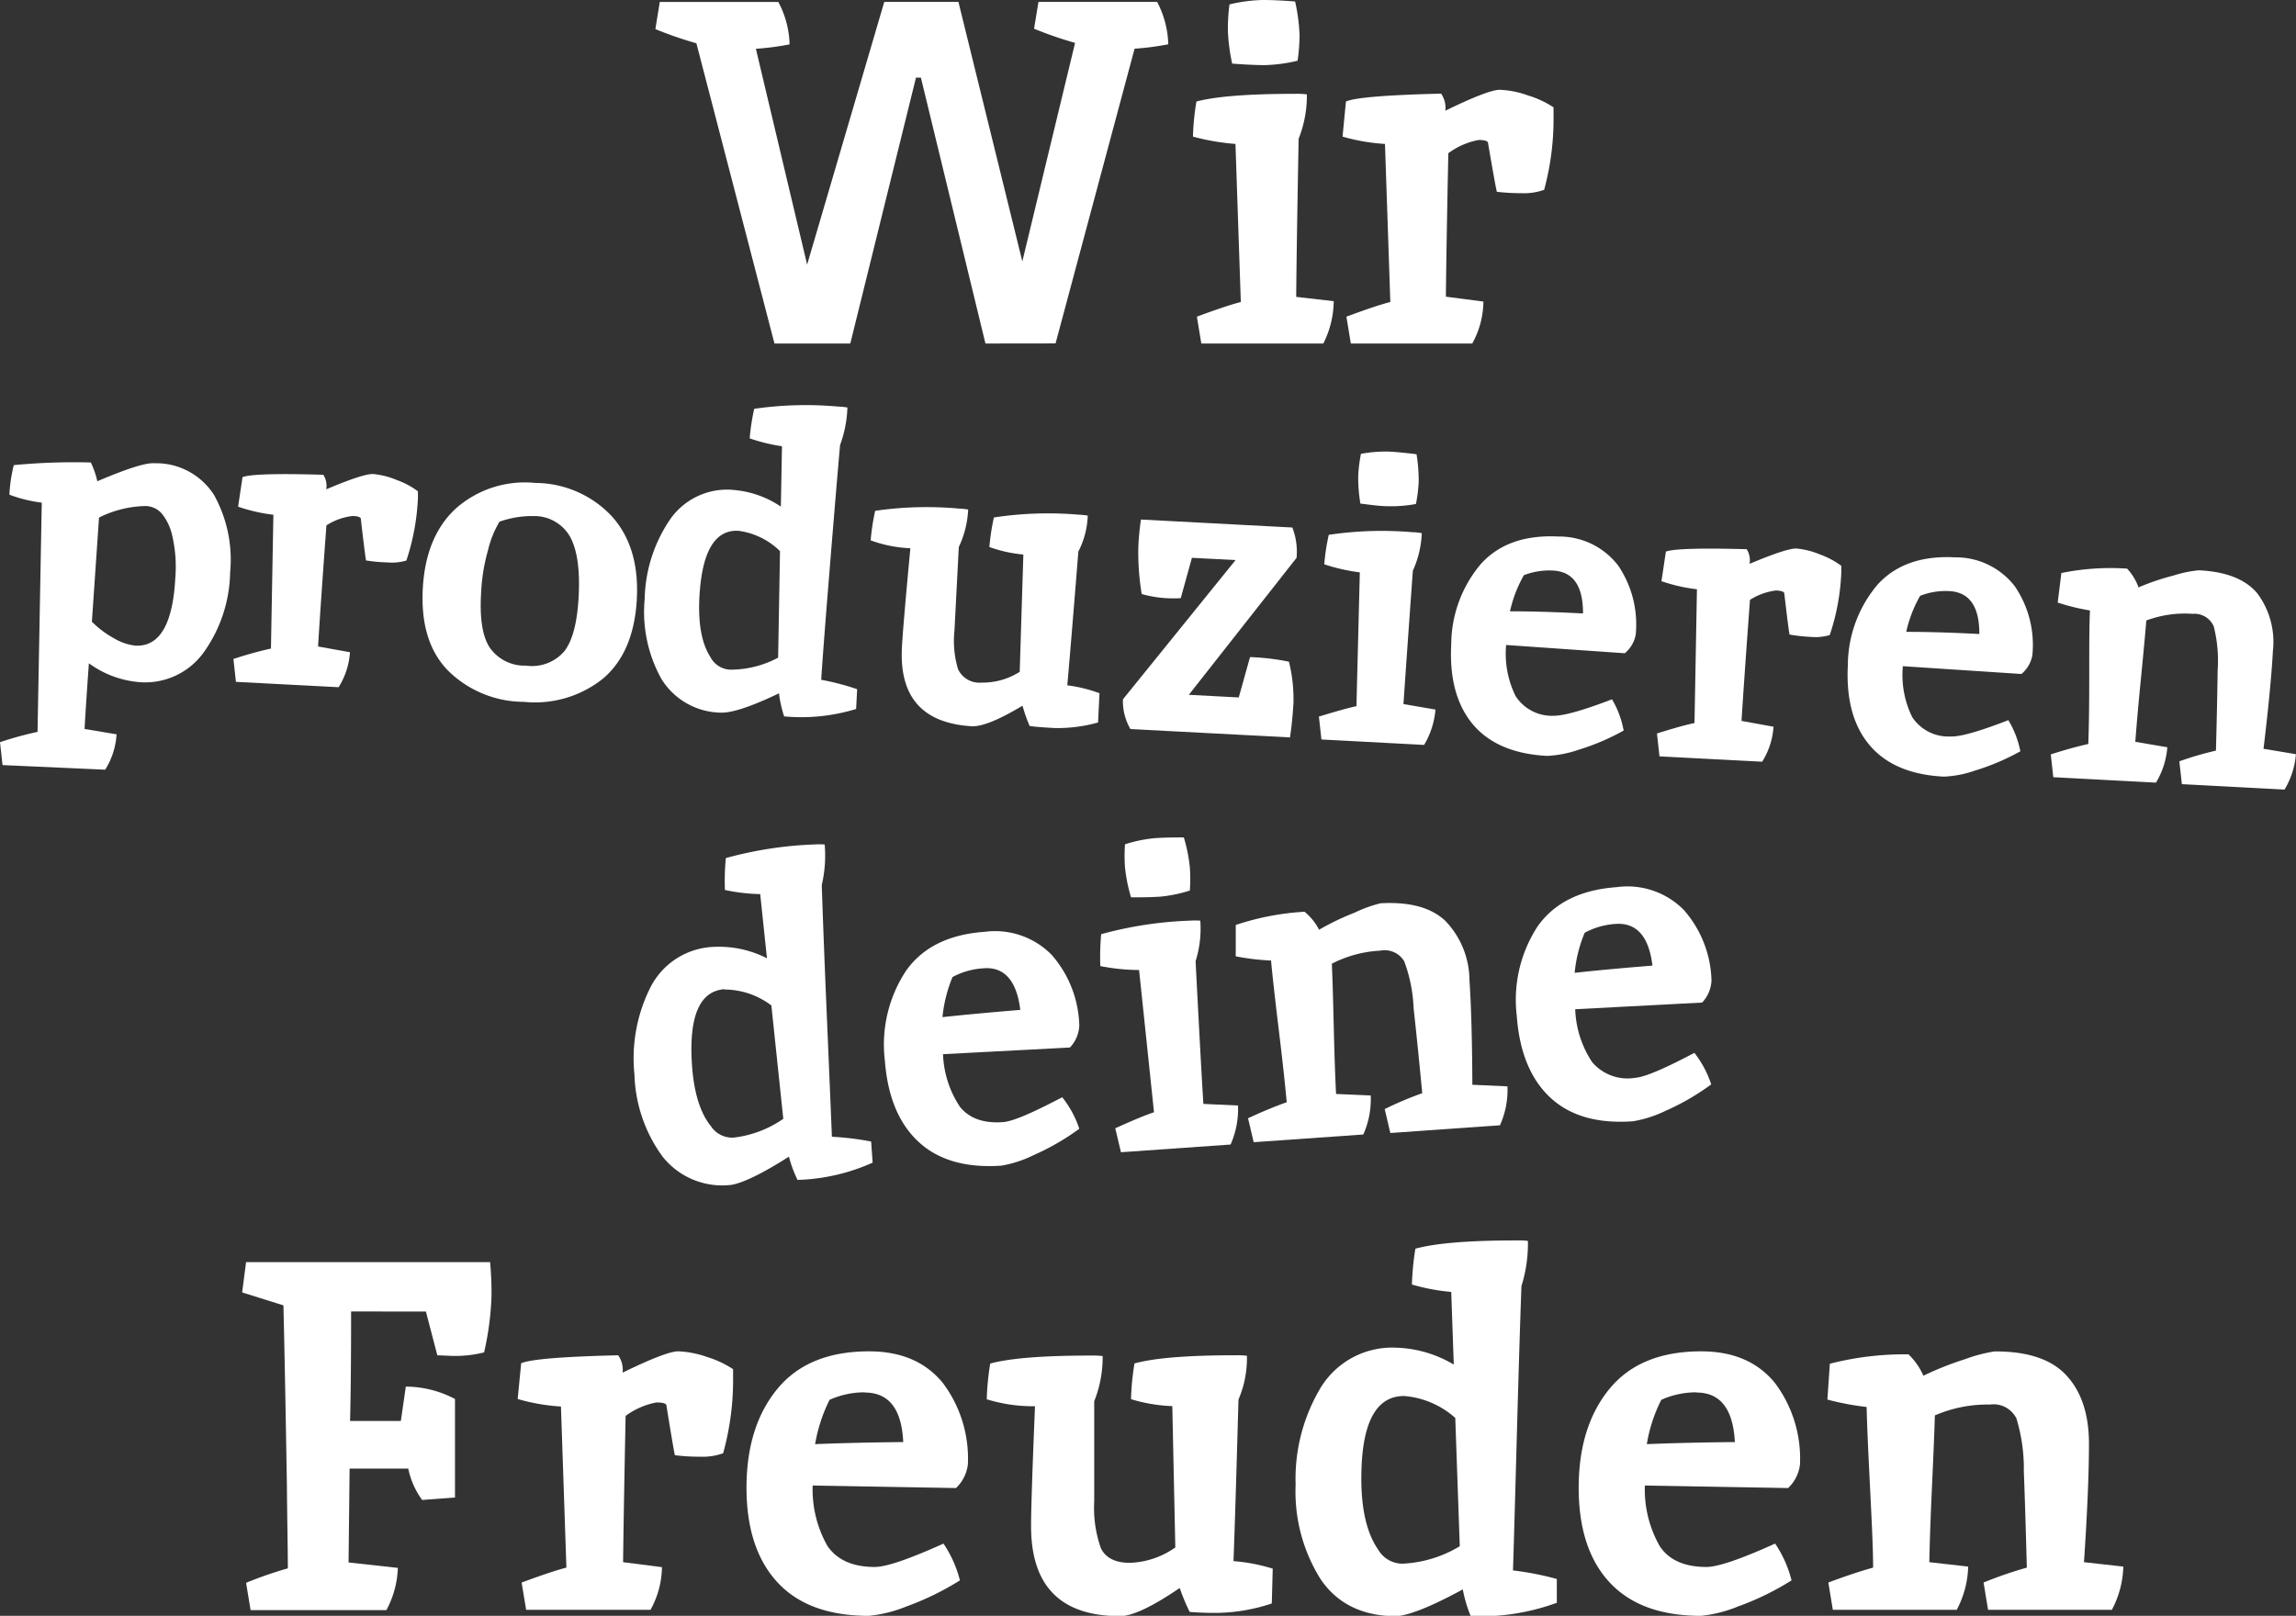 <svg xmlns="http://www.w3.org/2000/svg" viewBox="0 0 244.64 172.21"><rect x="0" y="0" width="244.64" height="172.21" fill="#333333" stroke="none"/><defs><style>.cls-1{isolation:isolate;}.cls-2{fill:#fff;}</style></defs><g id="Ebene_2" data-name="Ebene 2"><g id="Ebene_1-2" data-name="Ebene 1"><g id="Gruppe_10" data-name="Gruppe 10"><g id="Wir_" data-name="Wir " class="cls-1"><g class="cls-1"><path class="cls-2" d="M105,36.61,98.12,8.27H97.6l-7,28.34H82.52l-8.32-32a39.47,39.47,0,0,1-4.37-1.51L70.3.21H82.93a10.09,10.09,0,0,1,1.2,4.52,29.19,29.19,0,0,1-3.59.47l5.46,23,8.22-28h7.9l6.81,27.66,5.62-23.29a40.2,40.2,0,0,1-4.37-1.51l.47-2.86h12.64a10.21,10.21,0,0,1,1.19,4.52,28.93,28.93,0,0,1-3.59.47l-8.42,31.41Z"/><path class="cls-2" d="M138,10a7.54,7.54,0,0,1,1.25.06,12.48,12.48,0,0,1-.88,4.73q-.21,11.24-.26,16.85l4,.46A10.24,10.24,0,0,1,141,36.61H128l-.47-2.86q3.22-1.2,4.68-1.56l-.57-16.85a24.32,24.32,0,0,1-4.53-.78,26.44,26.44,0,0,1,.37-3.74Q130.56,10,138,10Zm0-9.82a19.93,19.93,0,0,1,.47,3.56,20.07,20.07,0,0,1-.21,2.73,16.51,16.51,0,0,1-3.51.47c-.95,0-2.1-.06-3.46-.16a19.82,19.82,0,0,1-.46-3.56A21.4,21.4,0,0,1,131,.47,16.67,16.67,0,0,1,134.54,0C135.5,0,136.65.05,138,.16Z"/><path class="cls-2" d="M158.54,15.18c-.07-.17-.41-.26-1-.26a7.8,7.8,0,0,0-3.22,1.41q-.21,10.19-.26,15.29l4,.52a9.48,9.48,0,0,1-1.19,4.47H143.93l-.47-2.86q3.22-1.2,4.68-1.56l-.57-16.85a20.72,20.72,0,0,1-4.52-.78l.36-3.74q1.41-.63,10.14-.84A2.64,2.64,0,0,1,154,11.8q4.57-2.23,5.8-2.23a9.82,9.82,0,0,1,3,.6,10.31,10.31,0,0,1,2.73,1.27v.88a28.83,28.83,0,0,1-1,7.91,6.32,6.32,0,0,1-2.34.36,22.64,22.64,0,0,1-2.7-.15Q159.32,19.76,158.54,15.18Z"/></g></g><g id="produzieren" class="cls-1"><g class="cls-1"><path class="cls-2" d="M14.74,72.69a10.58,10.58,0,0,1-5.27-2q-.33,4.65-.46,7l3.41.57a8,8,0,0,1-1.21,3.77L.27,81.54,0,79.1A36.9,36.9,0,0,1,4,78l.45-24.43A14.79,14.79,0,0,1,1,52.72a16.28,16.28,0,0,1,.47-3.15,67,67,0,0,1,8.21-.28,9.35,9.35,0,0,1,.69,2c3.13-1.33,5.17-2,6.14-1.92a7.32,7.32,0,0,1,6.3,3.39A14.19,14.19,0,0,1,24.52,61a15.11,15.11,0,0,1-2.8,8.51A7.69,7.69,0,0,1,14.74,72.69ZM10.55,55.16l-.76,11.1A10.33,10.33,0,0,0,12.1,68a5.71,5.71,0,0,0,2.32.81q3.87.2,4.26-7.23a14.71,14.71,0,0,0-.32-4.46,5.67,5.67,0,0,0-1.15-2.42,2.38,2.38,0,0,0-1.66-.77A11.58,11.58,0,0,0,10.55,55.16Z"/><path class="cls-2" d="M38.44,55.25c-.06-.15-.34-.24-.87-.26a6.62,6.62,0,0,0-2.79,1q-.63,8.59-.89,12.91l3.4.61a8,8,0,0,1-1.21,3.73l-10.94-.57-.27-2.44a41,41,0,0,1,4-1.11l.26-14.26A18,18,0,0,1,25.37,54l.47-3.15q1.21-.47,8.61-.25a2.18,2.18,0,0,1,.31,1.55c2.65-1.12,4.31-1.66,5-1.63a8.44,8.44,0,0,1,2.52.64,8.48,8.48,0,0,1,2.25,1.2l0,.74a24.54,24.54,0,0,1-1.23,6.64,5.38,5.38,0,0,1-2,.2A16.76,16.76,0,0,1,39,59.73C38.93,59.35,38.74,57.85,38.44,55.25Z"/><path class="cls-2" d="M57.05,51.47A11.24,11.24,0,0,1,65.17,55q3,3.32,2.68,8.91t-3.56,8.38a11.58,11.58,0,0,1-8.46,2.51,11.53,11.53,0,0,1-8.13-3.37c-2-2.07-2.85-5-2.65-8.71s1.39-6.6,3.58-8.58A11.1,11.1,0,0,1,57.05,51.47ZM56.87,55a10.35,10.35,0,0,0-3.65.6A10.76,10.76,0,0,0,52,58.63a19.81,19.81,0,0,0-.73,4.43Q51,67.19,52.17,69a4.52,4.52,0,0,0,3.88,1.94,4.54,4.54,0,0,0,4.07-1.52c.88-1.12,1.4-3.09,1.54-5.91s-.16-4.93-.92-6.31A4.37,4.37,0,0,0,56.87,55Z"/><path class="cls-2" d="M89.29,43.33a7,7,0,0,1,1,.1,12.66,12.66,0,0,1-.78,4q-.42,4.74-1.13,13.49T87.5,72.45a26.64,26.64,0,0,1,3.83,1l-.11,2.11a19.89,19.89,0,0,1-7.67.79A12.67,12.67,0,0,1,83,73.89q-4.16,2-6,2.06a7.56,7.56,0,0,1-6.53-3.6,14.67,14.67,0,0,1-1.78-8.49,15.62,15.62,0,0,1,2.7-8.49,7.38,7.38,0,0,1,6.81-3.15,10.55,10.55,0,0,1,5,1.77l.12-6.43a18.82,18.82,0,0,1-3.44-.84,23.46,23.46,0,0,1,.48-3.15A38.28,38.28,0,0,1,89.29,43.33ZM78.68,56.57c-2.52-.13-3.9,2.23-4.16,7.09-.14,2.79.24,4.91,1.17,6.36a2.5,2.5,0,0,0,2.08,1.35,10.75,10.75,0,0,0,5.14-1.28l.2-11.35A7.73,7.73,0,0,0,78.68,56.57Z"/><path class="cls-2" d="M114.9,54.85a8.5,8.5,0,0,1,1,.1,9,9,0,0,1-1,3.83q-.77,9.64-1.18,14.26a15.24,15.24,0,0,1,3.43.84L117,77a15.9,15.9,0,0,1-4.65.59c-1.29-.07-2.17-.14-2.64-.22a15.92,15.92,0,0,1-.76-2.16q-3.78,2.27-5.41,2.19Q95.68,76.93,96.1,69q.11-2.16.9-10.57a13.94,13.94,0,0,1-4.23-.84,23.46,23.46,0,0,1,.48-3.15,38.28,38.28,0,0,1,8.91-.24,9,9,0,0,1,1,.1,10.48,10.48,0,0,1-1,4l-.46,8.88a10.52,10.52,0,0,0,.38,4.14,2.51,2.51,0,0,0,2.48,1.43,7.37,7.37,0,0,0,4.09-1.15l.39-12.5a14.48,14.48,0,0,1-3.62-.8,23.46,23.46,0,0,1,.48-3.15A38.28,38.28,0,0,1,114.9,54.85Z"/><path class="cls-2" d="M137.34,70.52a16.77,16.77,0,0,1,.48,4.39c-.07,1.23-.19,2.46-.37,3.68l-17-.89a5.86,5.86,0,0,1-.8-3.17l12-14.84L127,59.45l-1.19,4.3a13.73,13.73,0,0,1-1.57,0,12.32,12.32,0,0,1-2.59-.44,26.88,26.88,0,0,1-.36-5,27.28,27.28,0,0,1,.28-2.94l16.13.85a7.12,7.12,0,0,1,.45,3.23l-11.48,14.6,5.32.28,1.2-4.3A25.21,25.21,0,0,1,137.34,70.52Z"/><path class="cls-2" d="M150.49,56.72a6.81,6.81,0,0,1,1,.1,10.57,10.57,0,0,1-.95,4q-.68,9.48-1,14.22l3.41.58a8.77,8.77,0,0,1-1.21,3.77l-10.94-.58-.27-2.44q2.77-.85,4-1.11L144.89,61a19.6,19.6,0,0,1-3.79-.86,23.13,23.13,0,0,1,.48-3.14A38.28,38.28,0,0,1,150.49,56.72Zm.44-8.31a16.6,16.6,0,0,1,.23,3,16.23,16.23,0,0,1-.29,2.3,14.26,14.26,0,0,1-3,.24c-.81,0-1.78-.14-2.92-.28a16.72,16.72,0,0,1-.23-3,16.23,16.23,0,0,1,.29-2.3,14.26,14.26,0,0,1,3-.24C148.82,48.17,149.79,48.27,150.93,48.41Z"/><path class="cls-2" d="M165.59,76.28c1,0,3-.53,6.17-1.75A10,10,0,0,1,173,77.86a24.64,24.64,0,0,1-4.84,2.06,11.87,11.87,0,0,1-3.32.64q-5.31-.28-7.91-3.37c-1.72-2.06-2.49-4.89-2.3-8.51a13.35,13.35,0,0,1,3.18-8.6c1.93-2.12,4.68-3.08,8.26-2.9a7.91,7.91,0,0,1,6.36,3.11,11.21,11.21,0,0,1,1.86,7.33,3.37,3.37,0,0,1-1.17,2l-12.64-.88a10.19,10.19,0,0,0,1,5.43A4.59,4.59,0,0,0,165.59,76.28Zm-.07-15.47a7.56,7.56,0,0,0-3.15.49,13.92,13.92,0,0,0-1.48,3.85q3.44,0,7.78.23Q168.69,61,165.52,60.81Z"/><path class="cls-2" d="M190.11,63.2c-.05-.15-.34-.24-.86-.27a6.68,6.68,0,0,0-2.79,1q-.63,8.59-.9,12.9l3.41.62a8,8,0,0,1-1.21,3.73l-10.94-.57-.27-2.44q2.77-.87,4-1.11l.26-14.26a17.87,17.87,0,0,1-3.78-.86l.47-3.15c.81-.31,3.68-.39,8.61-.26a2.22,2.22,0,0,1,.31,1.56q4-1.68,5-1.63a8.44,8.44,0,0,1,2.52.64,8.82,8.82,0,0,1,2.25,1.2l0,.74a23.8,23.8,0,0,1-1.23,6.64,5.32,5.32,0,0,1-2,.2,18.93,18.93,0,0,1-2.28-.25C190.6,67.29,190.42,65.8,190.11,63.2Z"/><path class="cls-2" d="M207.82,78.49q1.49.08,6.17-1.74a10.3,10.3,0,0,1,1.28,3.32,24.71,24.71,0,0,1-4.85,2.06,11.45,11.45,0,0,1-3.31.64c-3.55-.18-6.18-1.31-7.91-3.36s-2.5-4.9-2.31-8.52a13.37,13.37,0,0,1,3.18-8.6q2.91-3.18,8.26-2.89a7.91,7.91,0,0,1,6.36,3.1,11.09,11.09,0,0,1,1.86,7.33,3.4,3.4,0,0,1-1.16,2L202.75,71a10.15,10.15,0,0,0,1,5.43A4.61,4.61,0,0,0,207.82,78.49ZM207.75,63a7.43,7.43,0,0,0-3.16.5,13.75,13.75,0,0,0-1.48,3.84q3.44,0,7.79.23C210.91,64.66,209.86,63.13,207.75,63Z"/><path class="cls-2" d="M240.52,63.24a8.64,8.64,0,0,1,1.66,6.13q-.21,3.85-1,10.43l3.45.58a8.64,8.64,0,0,1-1.21,3.77l-10.94-.58-.27-2.43A33.48,33.48,0,0,1,236.11,80c.09-3.38.15-6.21.18-8.52a15,15,0,0,0-.41-4.71,2.24,2.24,0,0,0-2.26-1.35,11.72,11.72,0,0,0-4.93.71q-.15,1.89-.57,6.16t-.6,6.77l3.41.58a8.6,8.6,0,0,1-1.21,3.77l-10.94-.58-.27-2.43c1.49-.48,2.84-.85,4-1.11q.1-2.64.1-7.31c0-3.12,0-5.42.08-6.92a22.86,22.86,0,0,1-3.44-.84l.39-3.15a26.24,26.24,0,0,1,7-.47,5.68,5.68,0,0,1,1.22,2,25.86,25.86,0,0,1,3.72-1.26,13.16,13.16,0,0,1,2.68-.56C237.19,60.91,239.27,61.74,240.52,63.24Z"/></g></g><g id="deine" class="cls-1"><g class="cls-1"><path class="cls-2" d="M86.74,90a8.75,8.75,0,0,1,1.13,0,13.75,13.75,0,0,1-.31,4.32q.16,5.07.56,14.45t.52,12.38a30,30,0,0,1,4.18.51l.16,2.25a21,21,0,0,1-8,1.84,13,13,0,0,1-.92-2.48c-2.77,1.77-4.79,2.75-6.07,3a8.11,8.11,0,0,1-7.39-3,15.59,15.59,0,0,1-3-8.77,16.79,16.79,0,0,1,1.75-9.36,7.89,7.89,0,0,1,6.82-4.23,11.24,11.24,0,0,1,5.55,1.22L81,95.29a19.73,19.73,0,0,1-3.76-.44,25.26,25.26,0,0,1,.1-3.4A40.86,40.86,0,0,1,86.74,90Zm-9.53,15.42q-4,.29-3.48,8.07.3,4.45,2.06,6.59a2.7,2.7,0,0,0,2.39,1.16,11.63,11.63,0,0,0,5.28-2l-1.27-12.08A8.27,8.27,0,0,0,77.21,105.46Z"/><path class="cls-2" d="M106.86,119.59c1.07-.07,3.17-1,6.32-2.65A10.79,10.79,0,0,1,115,120.3a25.78,25.78,0,0,1-4.87,2.81,12.37,12.37,0,0,1-3.43,1.12q-5.67.39-8.83-2.54T94.28,113a14.26,14.26,0,0,1,2.26-9.54q2.65-3.75,8.38-4.15a8.44,8.44,0,0,1,7.15,2.47,11.89,11.89,0,0,1,2.93,7.53,3.65,3.65,0,0,1-1,2.33l-13.52.71a10.82,10.82,0,0,0,1.81,5.62C103.28,119.19,104.8,119.74,106.86,119.59Zm-2.09-16.39a7.93,7.93,0,0,0-3.28.93,15,15,0,0,0-1.07,4.27q3.66-.39,8.29-.77C108.34,104.52,107,103,104.77,103.2Z"/><path class="cls-2" d="M126.76,98.12a8.06,8.06,0,0,1,1.13,0,11.42,11.42,0,0,1-.5,4.32c.35,6.76.62,11.84.83,15.21l3.69.17a9.31,9.31,0,0,1-.79,4.16l-11.68.82-.61-2.55c1.89-.86,3.27-1.43,4.13-1.71l-1.59-15.16a21.82,21.82,0,0,1-4.13-.42,26.67,26.67,0,0,1,.09-3.4A41.17,41.17,0,0,1,126.76,98.12Zm-.62-8.87a17.6,17.6,0,0,1,.64,3.19,18.58,18.58,0,0,1,0,2.47,14.89,14.89,0,0,1-3.14.65c-.86.06-1.9.08-3.13.07a17.37,17.37,0,0,1-.64-3.18,17,17,0,0,1,0-2.47,14.89,14.89,0,0,1,3.14-.65C123.87,89.27,124.91,89.24,126.14,89.25Z"/><path class="cls-2" d="M154,98.14a9.18,9.18,0,0,1,2.57,6.28q.28,4.13.31,11.19l3.74.17a9.15,9.15,0,0,1-.8,4.15l-11.68.82-.6-2.55a36.52,36.52,0,0,1,4-1.69q-.51-5.39-.92-9.06a16,16,0,0,0-1-5,2.43,2.43,0,0,0-2.58-1.13,12.56,12.56,0,0,0-5.13,1.39q.09,2,.2,6.61t.25,7.27l3.69.16a9.15,9.15,0,0,1-.79,4.16l-11.68.82-.6-2.55c1.52-.71,2.89-1.27,4.12-1.71q-.25-2.8-.85-7.76t-.82-7.34a25.38,25.38,0,0,1-3.76-.45V98.58A28.14,28.14,0,0,1,139,97.17a6,6,0,0,1,1.55,1.92,26.89,26.89,0,0,1,3.78-1.82,14.06,14.06,0,0,1,2.76-1Q151.73,96,154,98.14Z"/><path class="cls-2" d="M174.22,114.87c1.06-.08,3.17-1,6.32-2.66a11,11,0,0,1,1.79,3.36,25.62,25.62,0,0,1-4.87,2.82A12.71,12.71,0,0,1,174,119.5q-5.68.41-8.83-2.54t-3.56-8.73a14.31,14.31,0,0,1,2.25-9.54q2.67-3.73,8.39-4.14A8.42,8.42,0,0,1,179.43,97a11.84,11.84,0,0,1,2.93,7.52,3.66,3.66,0,0,1-1,2.33l-13.52.71a10.87,10.87,0,0,0,1.8,5.63A4.94,4.94,0,0,0,174.22,114.87Zm-2.09-16.4a7.94,7.94,0,0,0-3.28.94,14.59,14.59,0,0,0-1.07,4.27c2.43-.27,5.19-.52,8.29-.77Q175.5,98.23,172.13,98.47Z"/></g></g><g id="Freuden" class="cls-1"><g class="cls-1"><path class="cls-2" d="M37.41,139.77q0,7.42-.11,11.67h5.41l.53-3.66a11.22,11.22,0,0,1,5.24,1.32v10.5l-3.5.26a8.63,8.63,0,0,1-1.48-3.34H37.25l-.11,10,5.25.58a10.16,10.16,0,0,1-1.22,4.5H26.7l-.48-2.91a40.92,40.92,0,0,1,4.45-1.54c0-2.08-.07-5-.1-8.8q-.21-12.72-.37-19.23l-4.4-1.38.42-3.23h26a35.78,35.78,0,0,1,.15,3.62,31.27,31.27,0,0,1-.79,6,12.49,12.49,0,0,1-3.55.37l-1.17-.05h-.26l-1.22-4.67Z"/><path class="cls-2" d="M71,149.74c-.07-.18-.42-.27-1.06-.27a8,8,0,0,0-3.28,1.43q-.21,10.4-.27,15.59l4.14.53a9.56,9.56,0,0,1-1.22,4.55H56.06l-.48-2.91q3.3-1.22,4.77-1.59l-.58-17.17a20.82,20.82,0,0,1-4.61-.8l.37-3.81c1-.43,4.4-.71,10.34-.85a2.71,2.71,0,0,1,.47,1.85c3.11-1.52,5.08-2.27,5.91-2.27a10.26,10.26,0,0,1,3.08.6,10.68,10.68,0,0,1,2.78,1.3v.9a29.1,29.1,0,0,1-1.06,8.06,6.34,6.34,0,0,1-2.39.37,21.44,21.44,0,0,1-2.75-.16Q71.75,154.4,71,149.74Z"/><path class="cls-2" d="M93.21,167c1.21,0,3.64-.83,7.32-2.49a12.52,12.52,0,0,1,1.75,3.92,29.8,29.8,0,0,1-5.7,2.78,14.23,14.23,0,0,1-4,1c-4.27,0-7.52-1.18-9.72-3.55s-3.32-5.73-3.32-10.1,1.1-7.88,3.29-10.54,5.44-4,9.75-4c3.43,0,6,1.11,7.85,3.33a13.42,13.42,0,0,1,2.7,8.7,4.13,4.13,0,0,1-1.27,2.54l-15.27-.27a12.22,12.22,0,0,0,1.59,6.47C89.22,166.27,90.88,167,93.21,167Zm-1.06-18.61a9,9,0,0,0-3.76.8,16.92,16.92,0,0,0-1.54,4.72q4.14-.17,9.39-.22Q96,148.42,92.15,148.41Z"/><path class="cls-2" d="M131.59,144.44a10,10,0,0,1,1.27.05,11.15,11.15,0,0,1-.9,4.67q-.32,11.66-.53,17.22a18.93,18.93,0,0,1,4.18.8l-.1,3.71a19.22,19.22,0,0,1-5.57,1,31.73,31.73,0,0,1-3.18-.1,21.19,21.19,0,0,1-1.06-2.55q-4.4,3-6.36,3-9.48,0-9.48-9.59,0-2.6.42-12.78a16.71,16.71,0,0,1-5.14-.74,27.5,27.5,0,0,1,.37-3.81q3.12-.85,10.71-.85a10,10,0,0,1,1.27.05,12.72,12.72,0,0,1-.9,4.82V160a12.89,12.89,0,0,0,.71,5c.48,1,1.5,1.56,3.08,1.56a8.88,8.88,0,0,0,4.85-1.64l-.32-15.06a17.31,17.31,0,0,1-4.4-.74,27.5,27.5,0,0,1,.37-3.81Q124,144.44,131.59,144.44Z"/><path class="cls-2" d="M161.53,132.2a8.35,8.35,0,0,1,1.27.05,15.23,15.23,0,0,1-.69,4.82q-.21,5.73-.5,16.3t-.4,14a31.68,31.68,0,0,1,4.67.91v2.54a24,24,0,0,1-9.17,1.43,14.59,14.59,0,0,1-.85-2.86q-4.87,2.66-7.05,2.86c-3.6,0-6.3-1.31-8.08-3.92a17.52,17.52,0,0,1-2.68-10.1,18.9,18.9,0,0,1,2.7-10.39,8.93,8.93,0,0,1,8-4.21,12.71,12.71,0,0,1,6.15,1.8l-.27-7.74a21.92,21.92,0,0,1-4.19-.79,29.3,29.3,0,0,1,.37-3.82Q154,132.2,161.53,132.2Zm-11.92,16.58q-4.56,0-4.56,8.8,0,5,1.8,7.58a3,3,0,0,0,2.6,1.49,12.94,12.94,0,0,0,6.09-1.86l-.48-13.67A9.27,9.27,0,0,0,149.61,148.78Z"/><path class="cls-2" d="M181.83,167q1.8,0,7.31-2.49a12.3,12.3,0,0,1,1.75,3.92,29.24,29.24,0,0,1-5.7,2.78,14.19,14.19,0,0,1-3.94,1q-6.42,0-9.73-3.55t-3.31-10.1q0-6.54,3.28-10.54t9.76-4c3.42,0,6,1.11,7.84,3.33a13.42,13.42,0,0,1,2.7,8.7,4.07,4.07,0,0,1-1.27,2.54l-15.26-.27a12.22,12.22,0,0,0,1.59,6.47C177.83,166.27,179.5,167,181.83,167Zm-1.06-18.61a9,9,0,0,0-3.76.8,16.29,16.29,0,0,0-1.54,4.72q4.13-.17,9.38-.22Q184.58,148.42,180.77,148.41Z"/><path class="cls-2" d="M220.2,146.61q2.38,2.59,2.38,7.26t-.53,12.62l4.19.47a10.35,10.35,0,0,1-1.22,4.61H211.83l-.48-2.91a43.2,43.2,0,0,1,4.61-1.59c-.11-4.06-.21-7.48-.32-10.26a18.31,18.31,0,0,0-.79-5.64,2.72,2.72,0,0,0-2.81-1.48,14.16,14.16,0,0,0-5.88,1.16q-.06,2.28-.3,7.45c-.16,3.44-.25,6.17-.29,8.19l4.14.47a10.35,10.35,0,0,1-1.22,4.61h-13.2l-.48-2.91q2.66-1,4.77-1.59c0-2.12-.15-5-.34-8.8s-.31-6.52-.35-8.32a28.42,28.42,0,0,1-4.18-.79l.26-3.82a32.08,32.08,0,0,1,8.38-1,7.14,7.14,0,0,1,1.59,2.28,33.07,33.07,0,0,1,4.39-1.75,16.57,16.57,0,0,1,3.18-.84Q217.82,144,220.2,146.61Z"/></g></g></g></g></g></svg>